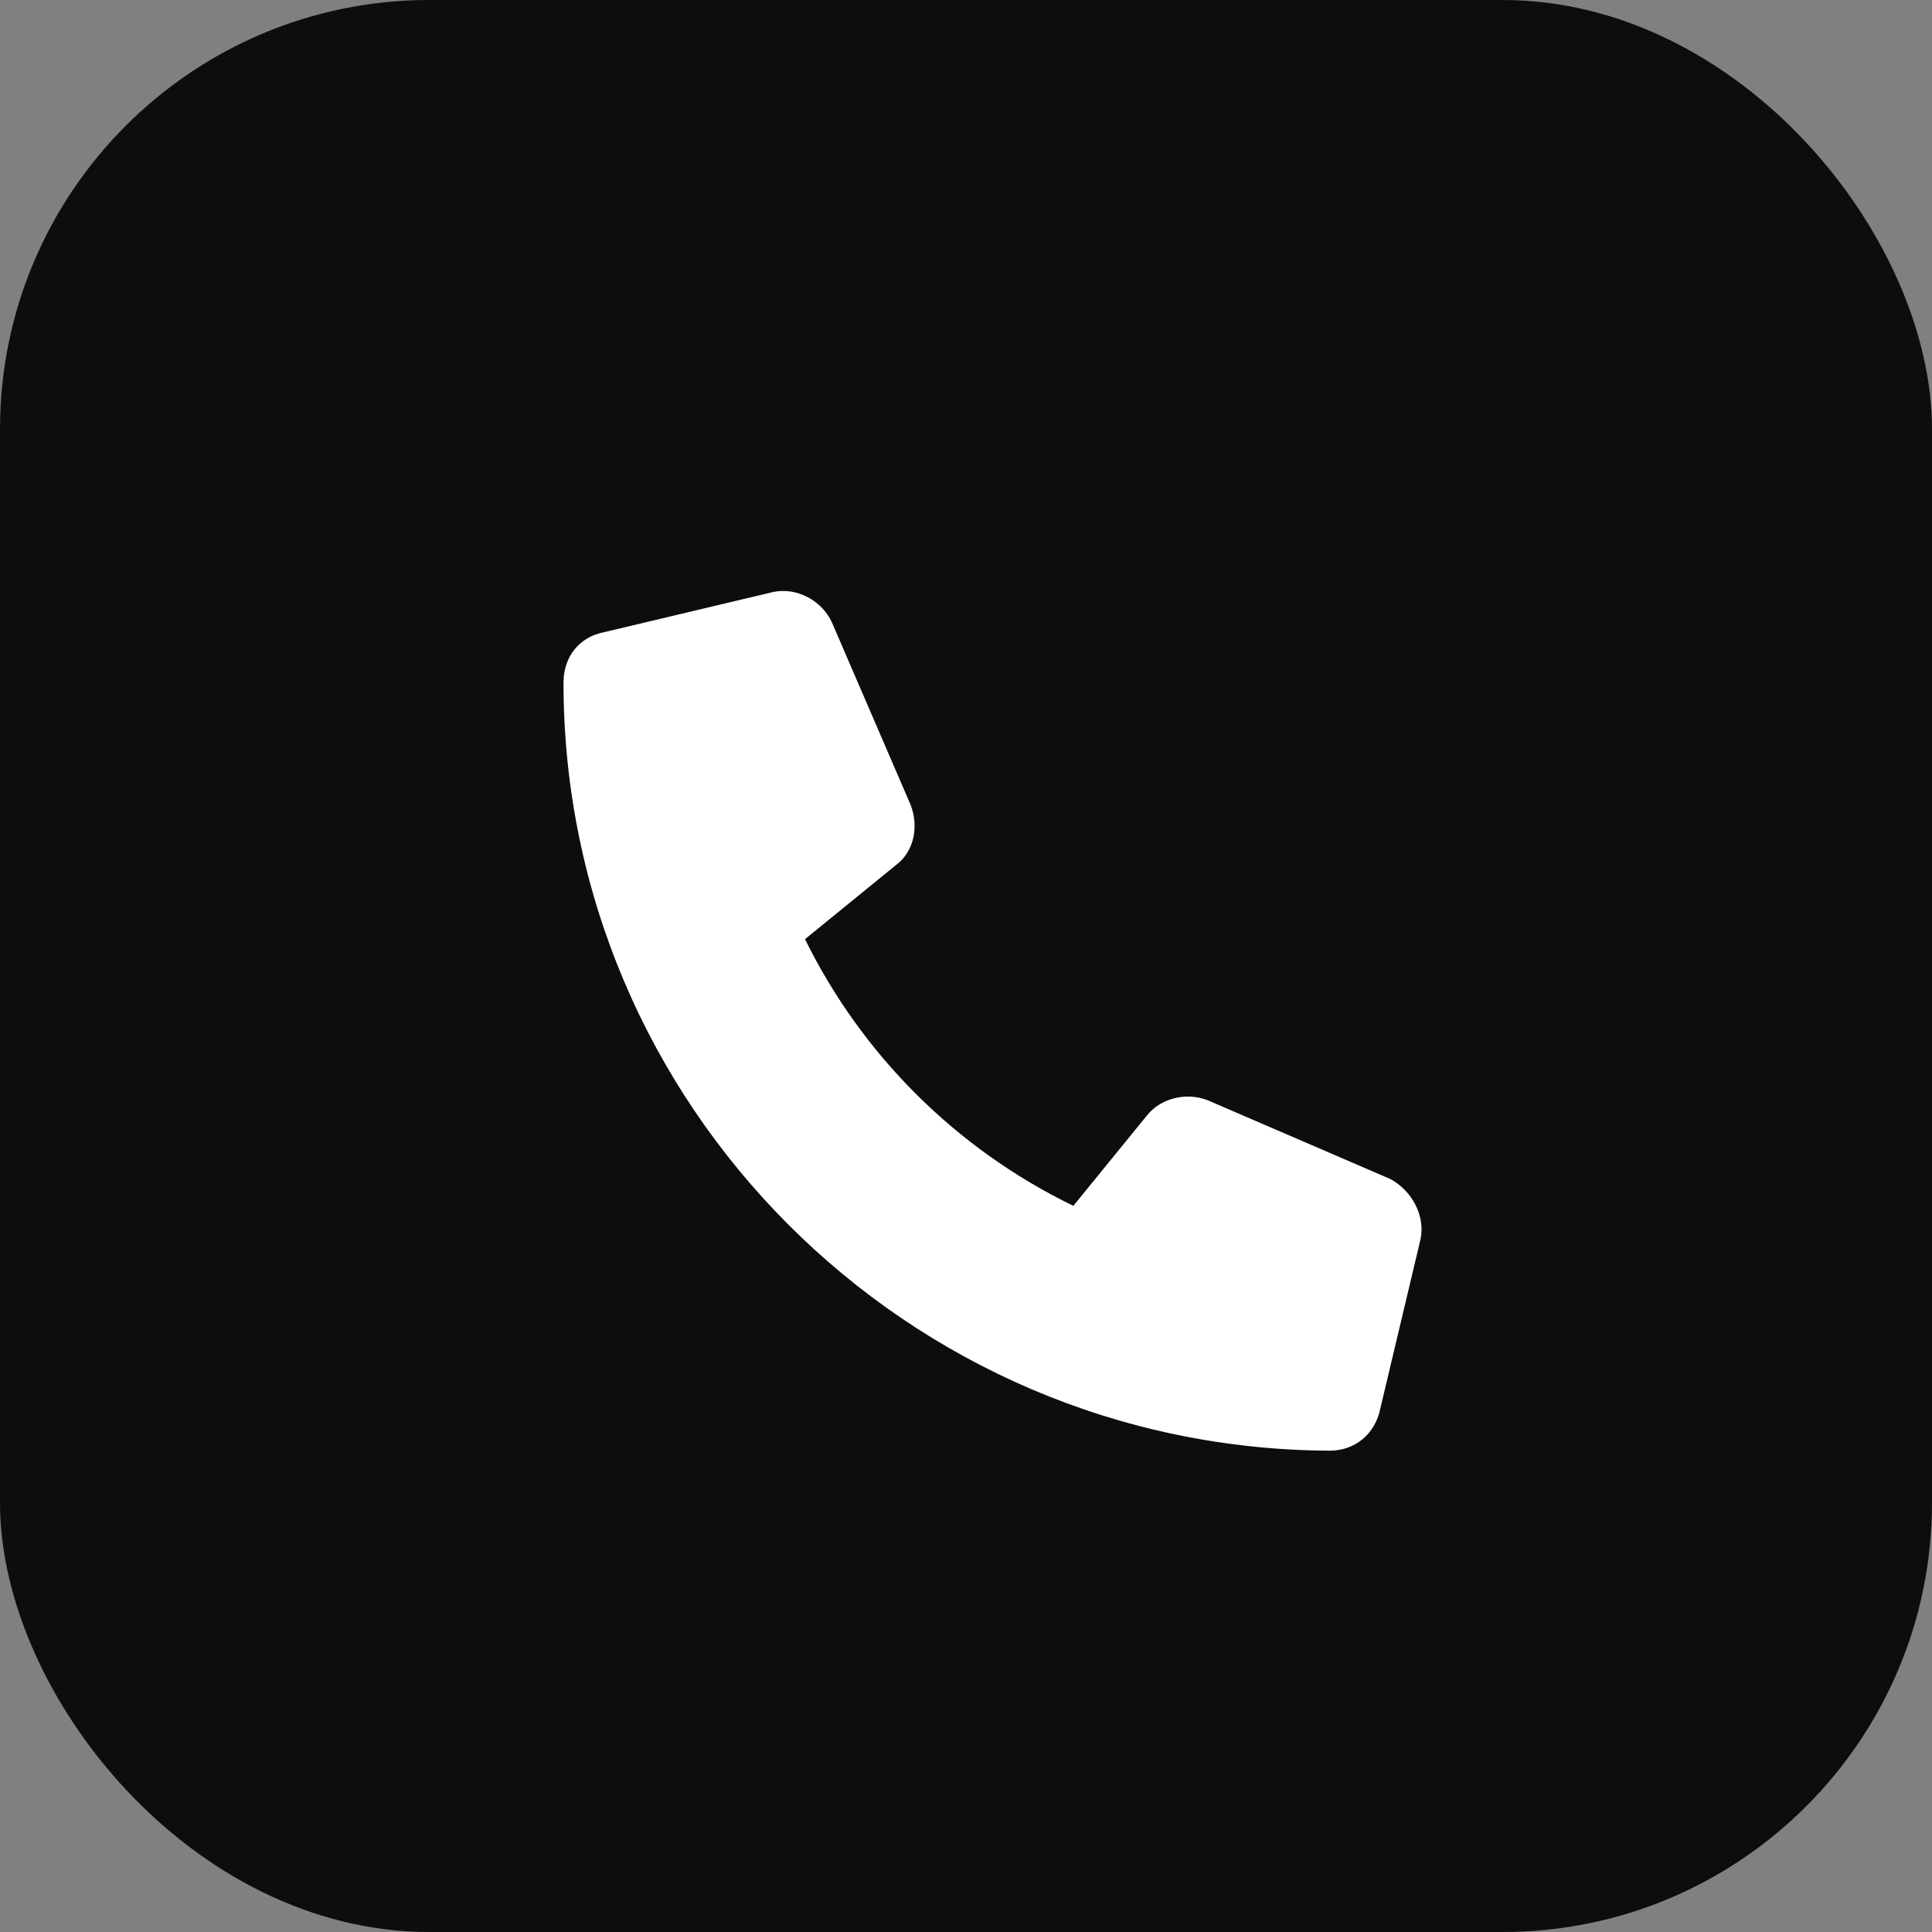 <?xml version="1.0" encoding="UTF-8"?>
<svg xmlns="http://www.w3.org/2000/svg" width="36" height="36" viewBox="0 0 36 36" fill="none">
  <rect x="0" y="0" width="36" height="36" fill="#808080" stroke="none"/>
  <rect width="36" height="36" rx="8" fill="#0E0C0D"></rect>
  <path d="M26.469 23.094L25.719 26.25C25.625 26.719 25.25 27.031 24.781 27.031C16.906 27 10.5 20.594 10.5 12.719C10.5 12.25 10.781 11.875 11.25 11.781L14.406 11.031C14.844 10.938 15.312 11.188 15.5 11.594L16.969 15C17.125 15.406 17.031 15.875 16.688 16.125L15 17.5C16.062 19.656 17.812 21.406 20 22.469L21.375 20.781C21.625 20.469 22.094 20.344 22.5 20.5L25.906 21.969C26.312 22.188 26.562 22.656 26.469 23.094Z" fill="white"></path>
</svg>
